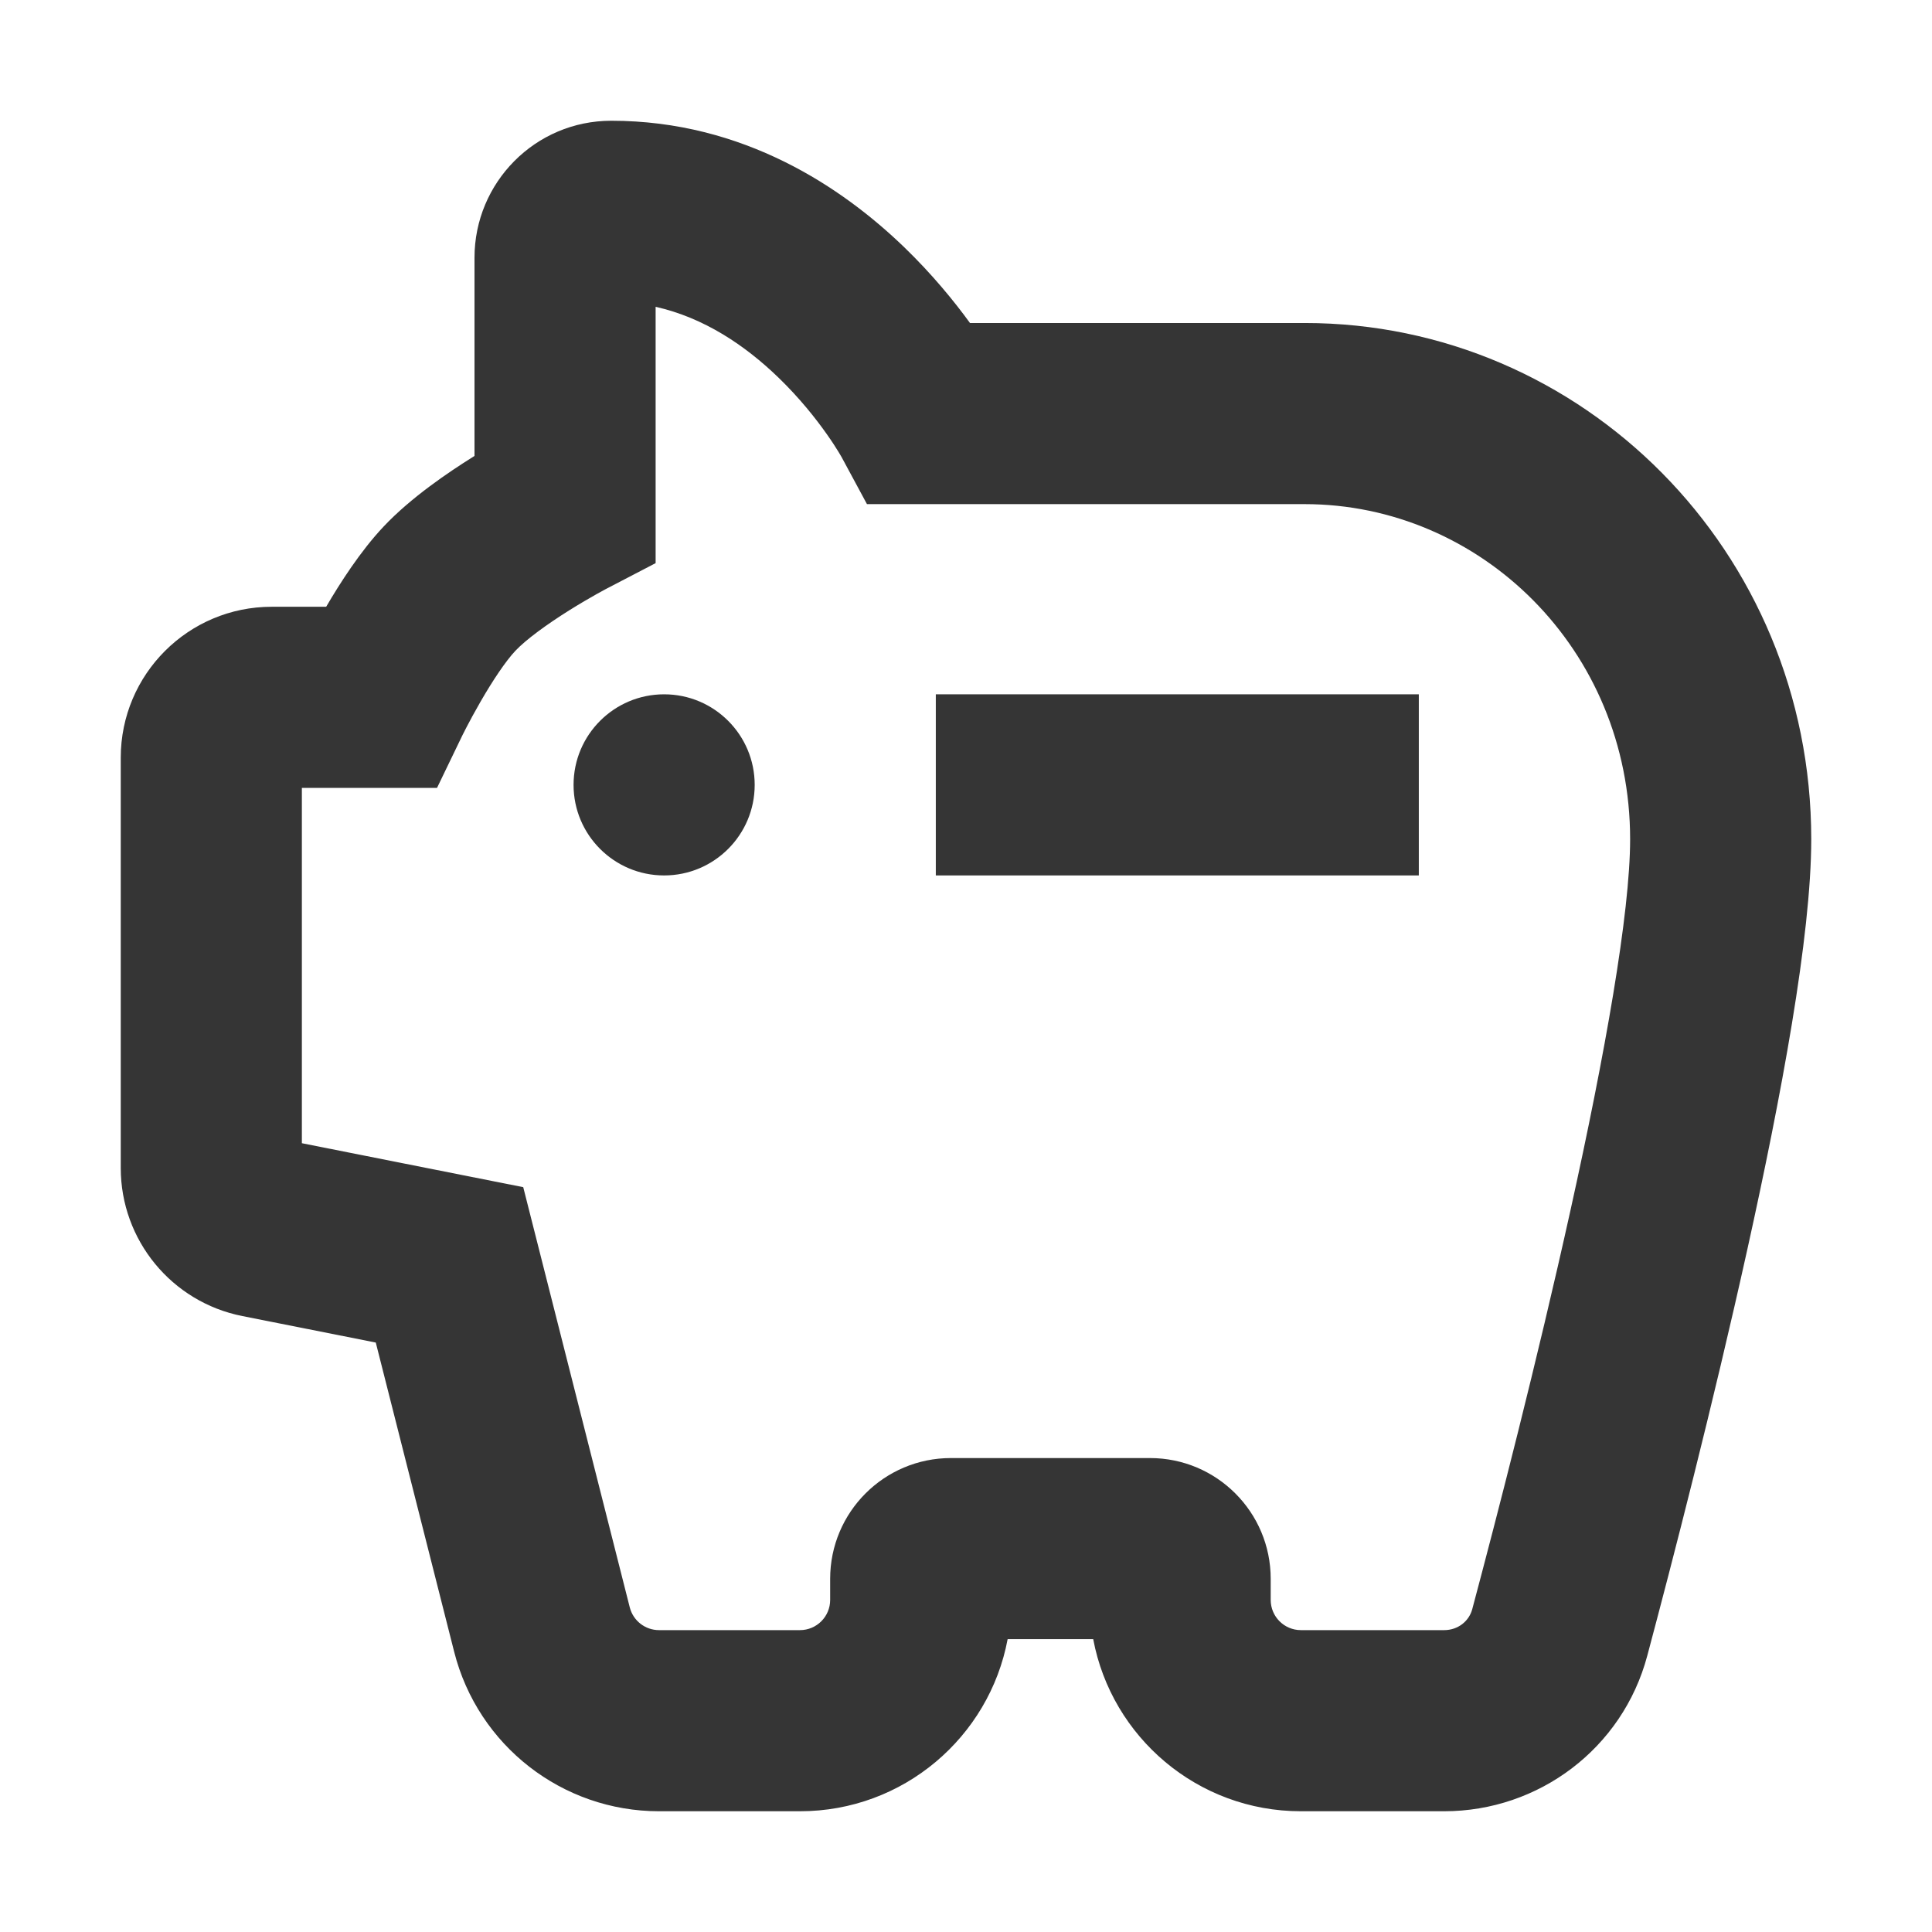 <svg width="80" height="80" viewBox="0 0 80 80" fill="none" xmlns="http://www.w3.org/2000/svg">
<path d="M38.75 28.75H58.75V36.25H38.75V28.75Z" fill="#353535"/>
<path d="M27.5 36.25C29.571 36.25 31.25 34.571 31.25 32.5C31.25 30.429 29.571 28.75 27.5 28.75C25.429 28.75 23.75 30.429 23.75 32.5C23.75 34.571 25.429 36.25 27.5 36.25Z" fill="#353535"/>
<path d="M37.445 10.24C34.892 7.775 30.801 5 25.312 5C22.159 5 19.648 7.56 19.648 10.672V18.88L19.603 18.908C18.556 19.563 17.014 20.605 15.886 21.802C14.92 22.825 14.073 24.156 13.506 25.125H11.25C7.798 25.125 5 27.923 5 31.375V48.364C5 51.347 7.107 53.914 10.033 54.495L15.56 55.592L18.807 68.4C19.791 72.282 23.285 75 27.289 75H33.125C37.402 75 40.963 71.931 41.724 67.875H45.268C46.029 71.931 49.59 75 53.867 75H59.8C63.714 75 67.186 72.4 68.209 68.564C69.251 64.659 70.932 58.156 72.356 51.723C73.748 45.435 75 38.763 75 34.75C75 22.807 65.511 13.375 54.023 13.375H40.165C39.518 12.485 38.611 11.367 37.445 10.24ZM19.119 30.505L19.125 30.492L19.162 30.418C19.197 30.349 19.25 30.244 19.318 30.112C19.457 29.845 19.655 29.475 19.891 29.066C20.404 28.174 20.943 27.37 21.341 26.948C21.775 26.488 22.626 25.864 23.581 25.266C24.019 24.992 24.417 24.762 24.705 24.6C24.847 24.52 24.96 24.459 25.035 24.419C25.072 24.399 25.099 24.384 25.115 24.376L25.13 24.368L25.131 24.368L27.148 23.318V12.704C29.153 13.155 30.855 14.302 32.234 15.635C33.109 16.48 33.783 17.335 34.236 17.977C34.46 18.294 34.624 18.552 34.725 18.718C34.776 18.802 34.811 18.861 34.829 18.894L34.844 18.919L35.899 20.875H54.023C61.294 20.875 67.5 26.874 67.5 34.75C67.5 37.805 66.456 43.675 65.033 50.102C63.643 56.385 61.992 62.771 60.963 66.631C60.83 67.129 60.373 67.5 59.8 67.5H53.867C53.177 67.5 52.617 66.94 52.617 66.25V65.375C52.617 62.614 50.379 60.375 47.617 60.375H39.375C36.614 60.375 34.375 62.614 34.375 65.375V66.25C34.375 66.94 33.815 67.5 33.125 67.5H27.289C26.717 67.5 26.218 67.112 26.077 66.557L21.666 49.158L12.5 47.338V32.625H18.096L19.118 30.508L19.118 30.507L19.119 30.505Z" fill="#353535"/>
</svg>
